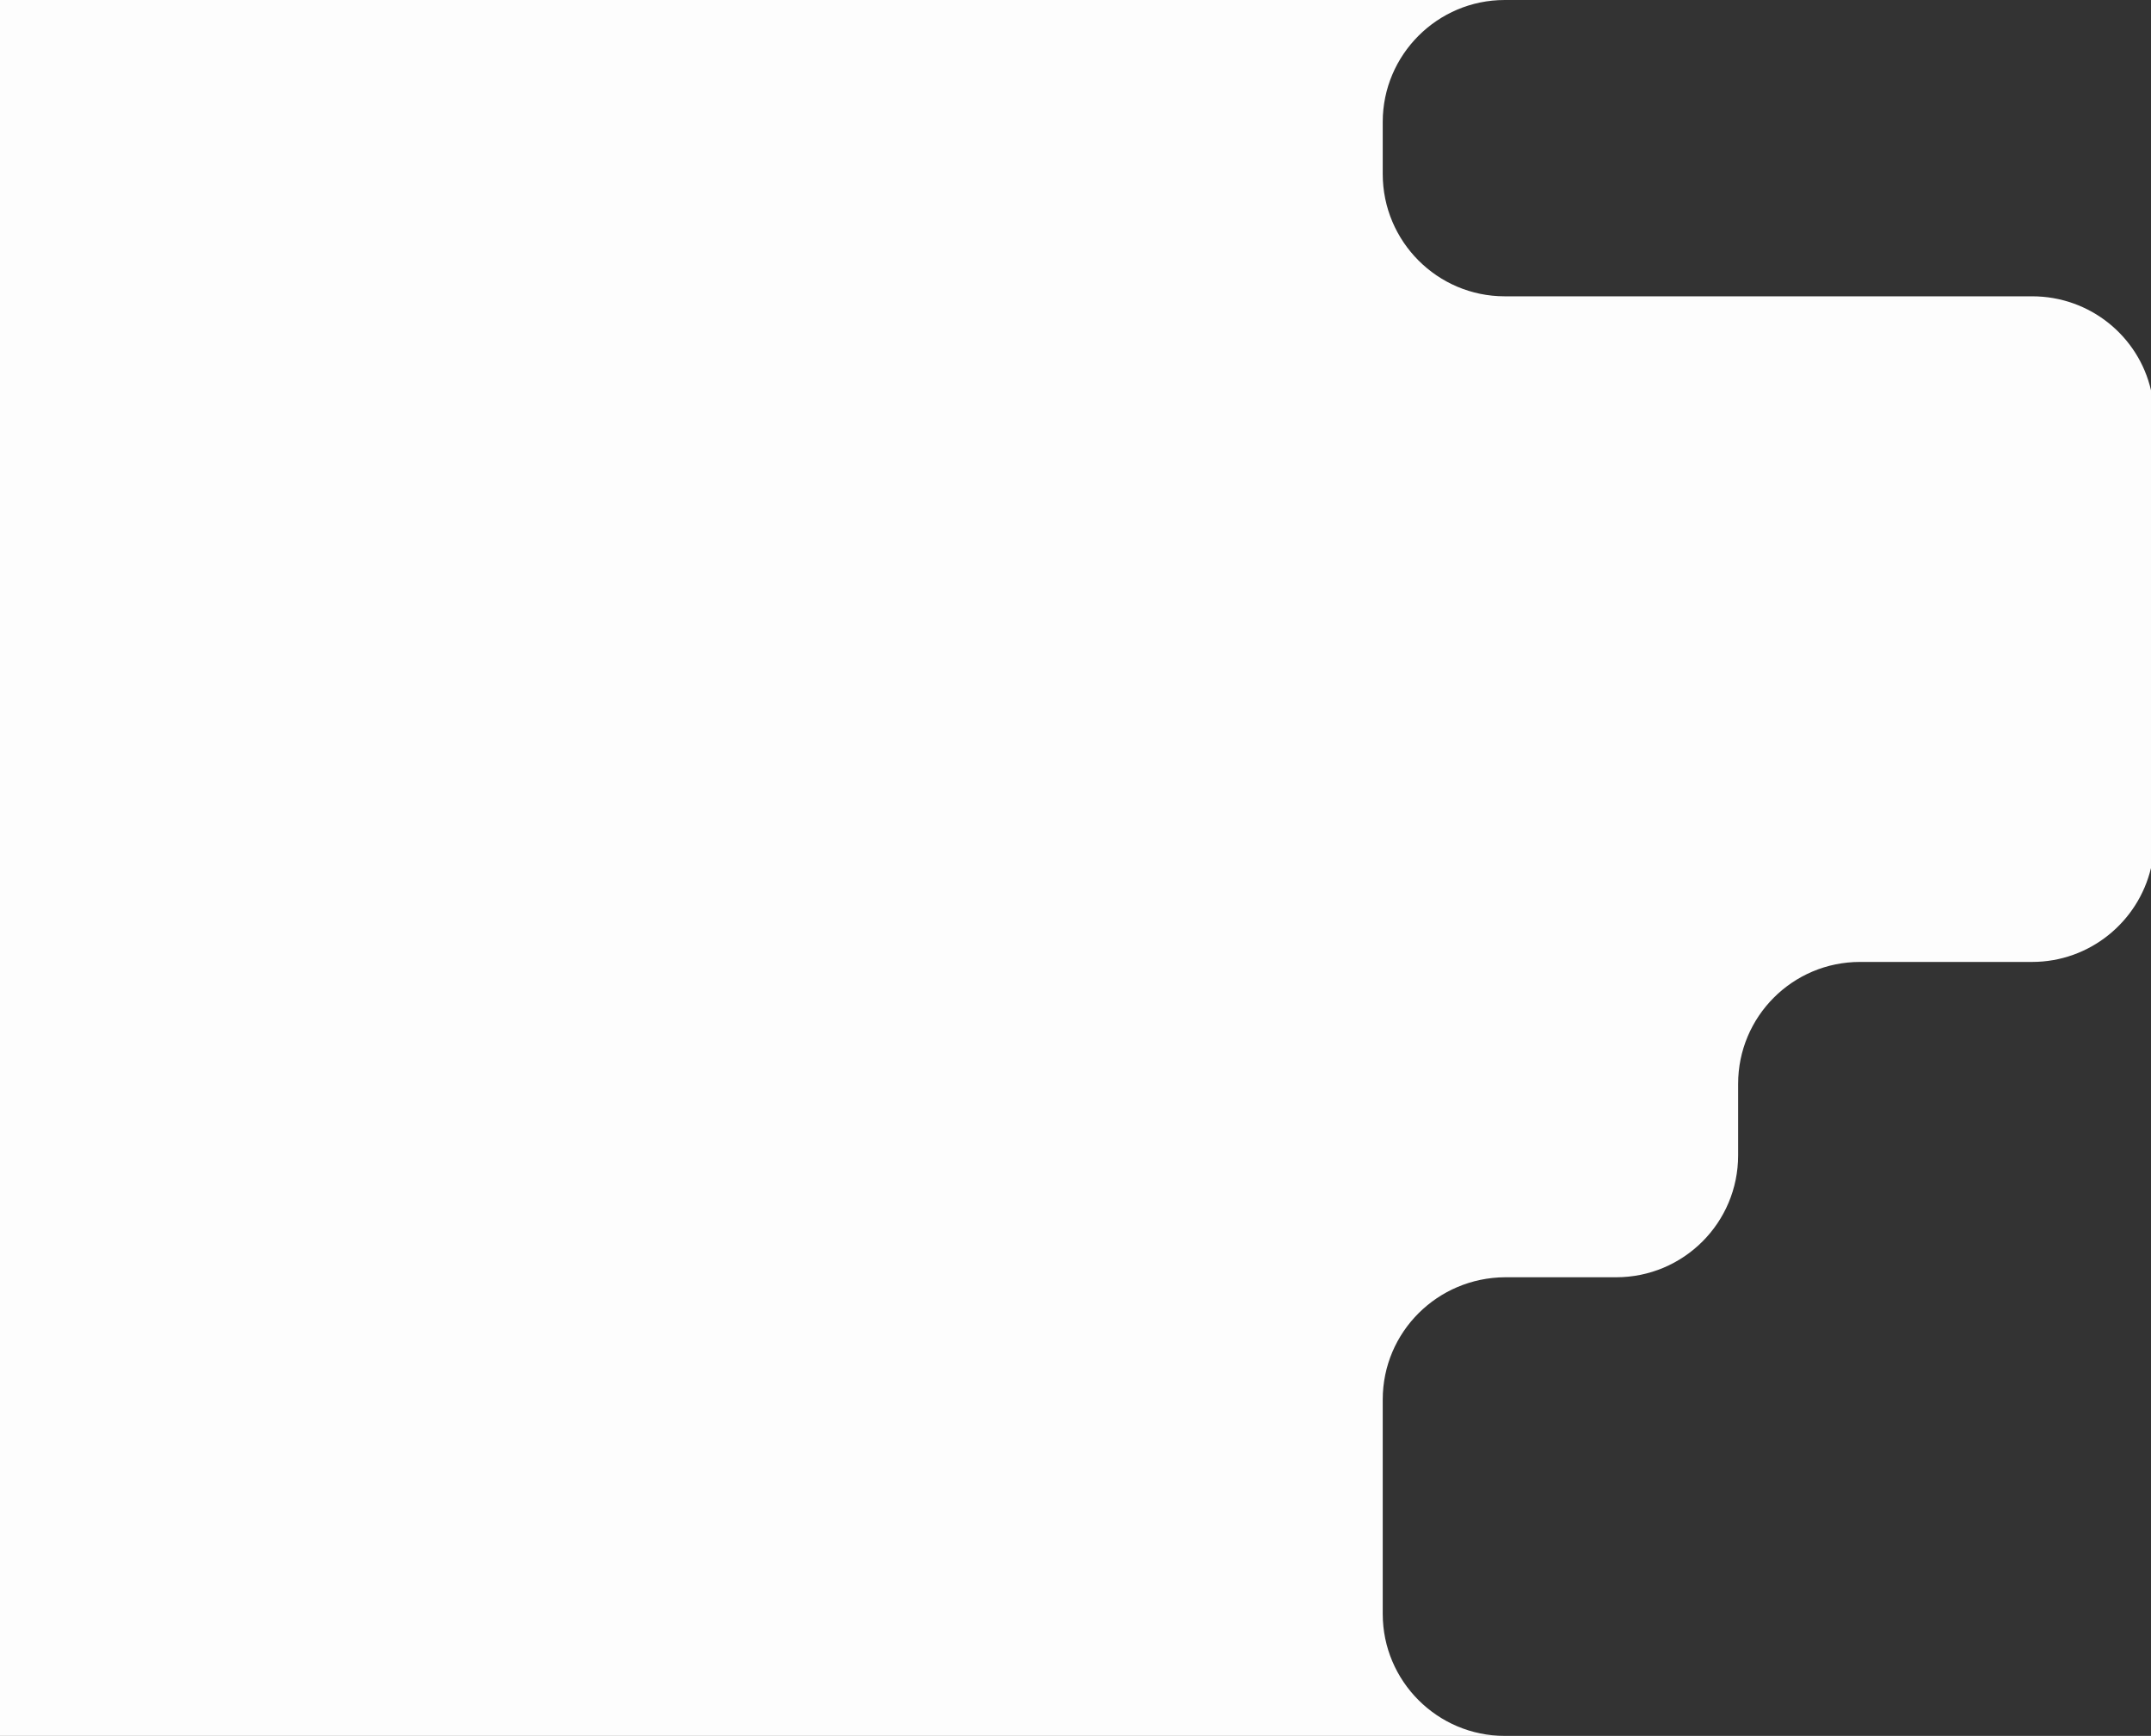 <?xml version="1.0" encoding="UTF-8"?>
<svg xmlns="http://www.w3.org/2000/svg" version="1.1" viewBox="0 0 553.8 447">
  <rect x="0" y="0" width="553.8" height="447" fill="#333333" stroke="none"/>
  <defs>
    <style>
      .cls-1 {
        fill: #fdfdfd;
      }
    </style>
  </defs>
  <!-- Generator: Adobe Illustrator 28.6.0, SVG Export Plug-In . SVG Version: 1.2.0 Build 709)  -->
  <g>
    <g id="Camada_1">
      <path class="cls-1" d="M356,415.6v-55.2c0-17.4,14.1-31.4,31.5-31.5h28.6c17.3,0,31.4-14,31.4-31.4v-18.4c0-17.3,14-31.4,31.4-31.4h44.3c14.8,0,27.3-10.3,30.6-24.2v-123c-3.2-13.9-15.7-24.2-30.6-24.2h-135.8c-17.3,0-31.4-14.1-31.4-31.5v-13.4c0-17.3,14.1-31.4,31.4-31.4H0v447h387.4c-17.3,0-31.4-14.1-31.4-31.4Z"/>
    </g>
  </g>
</svg>